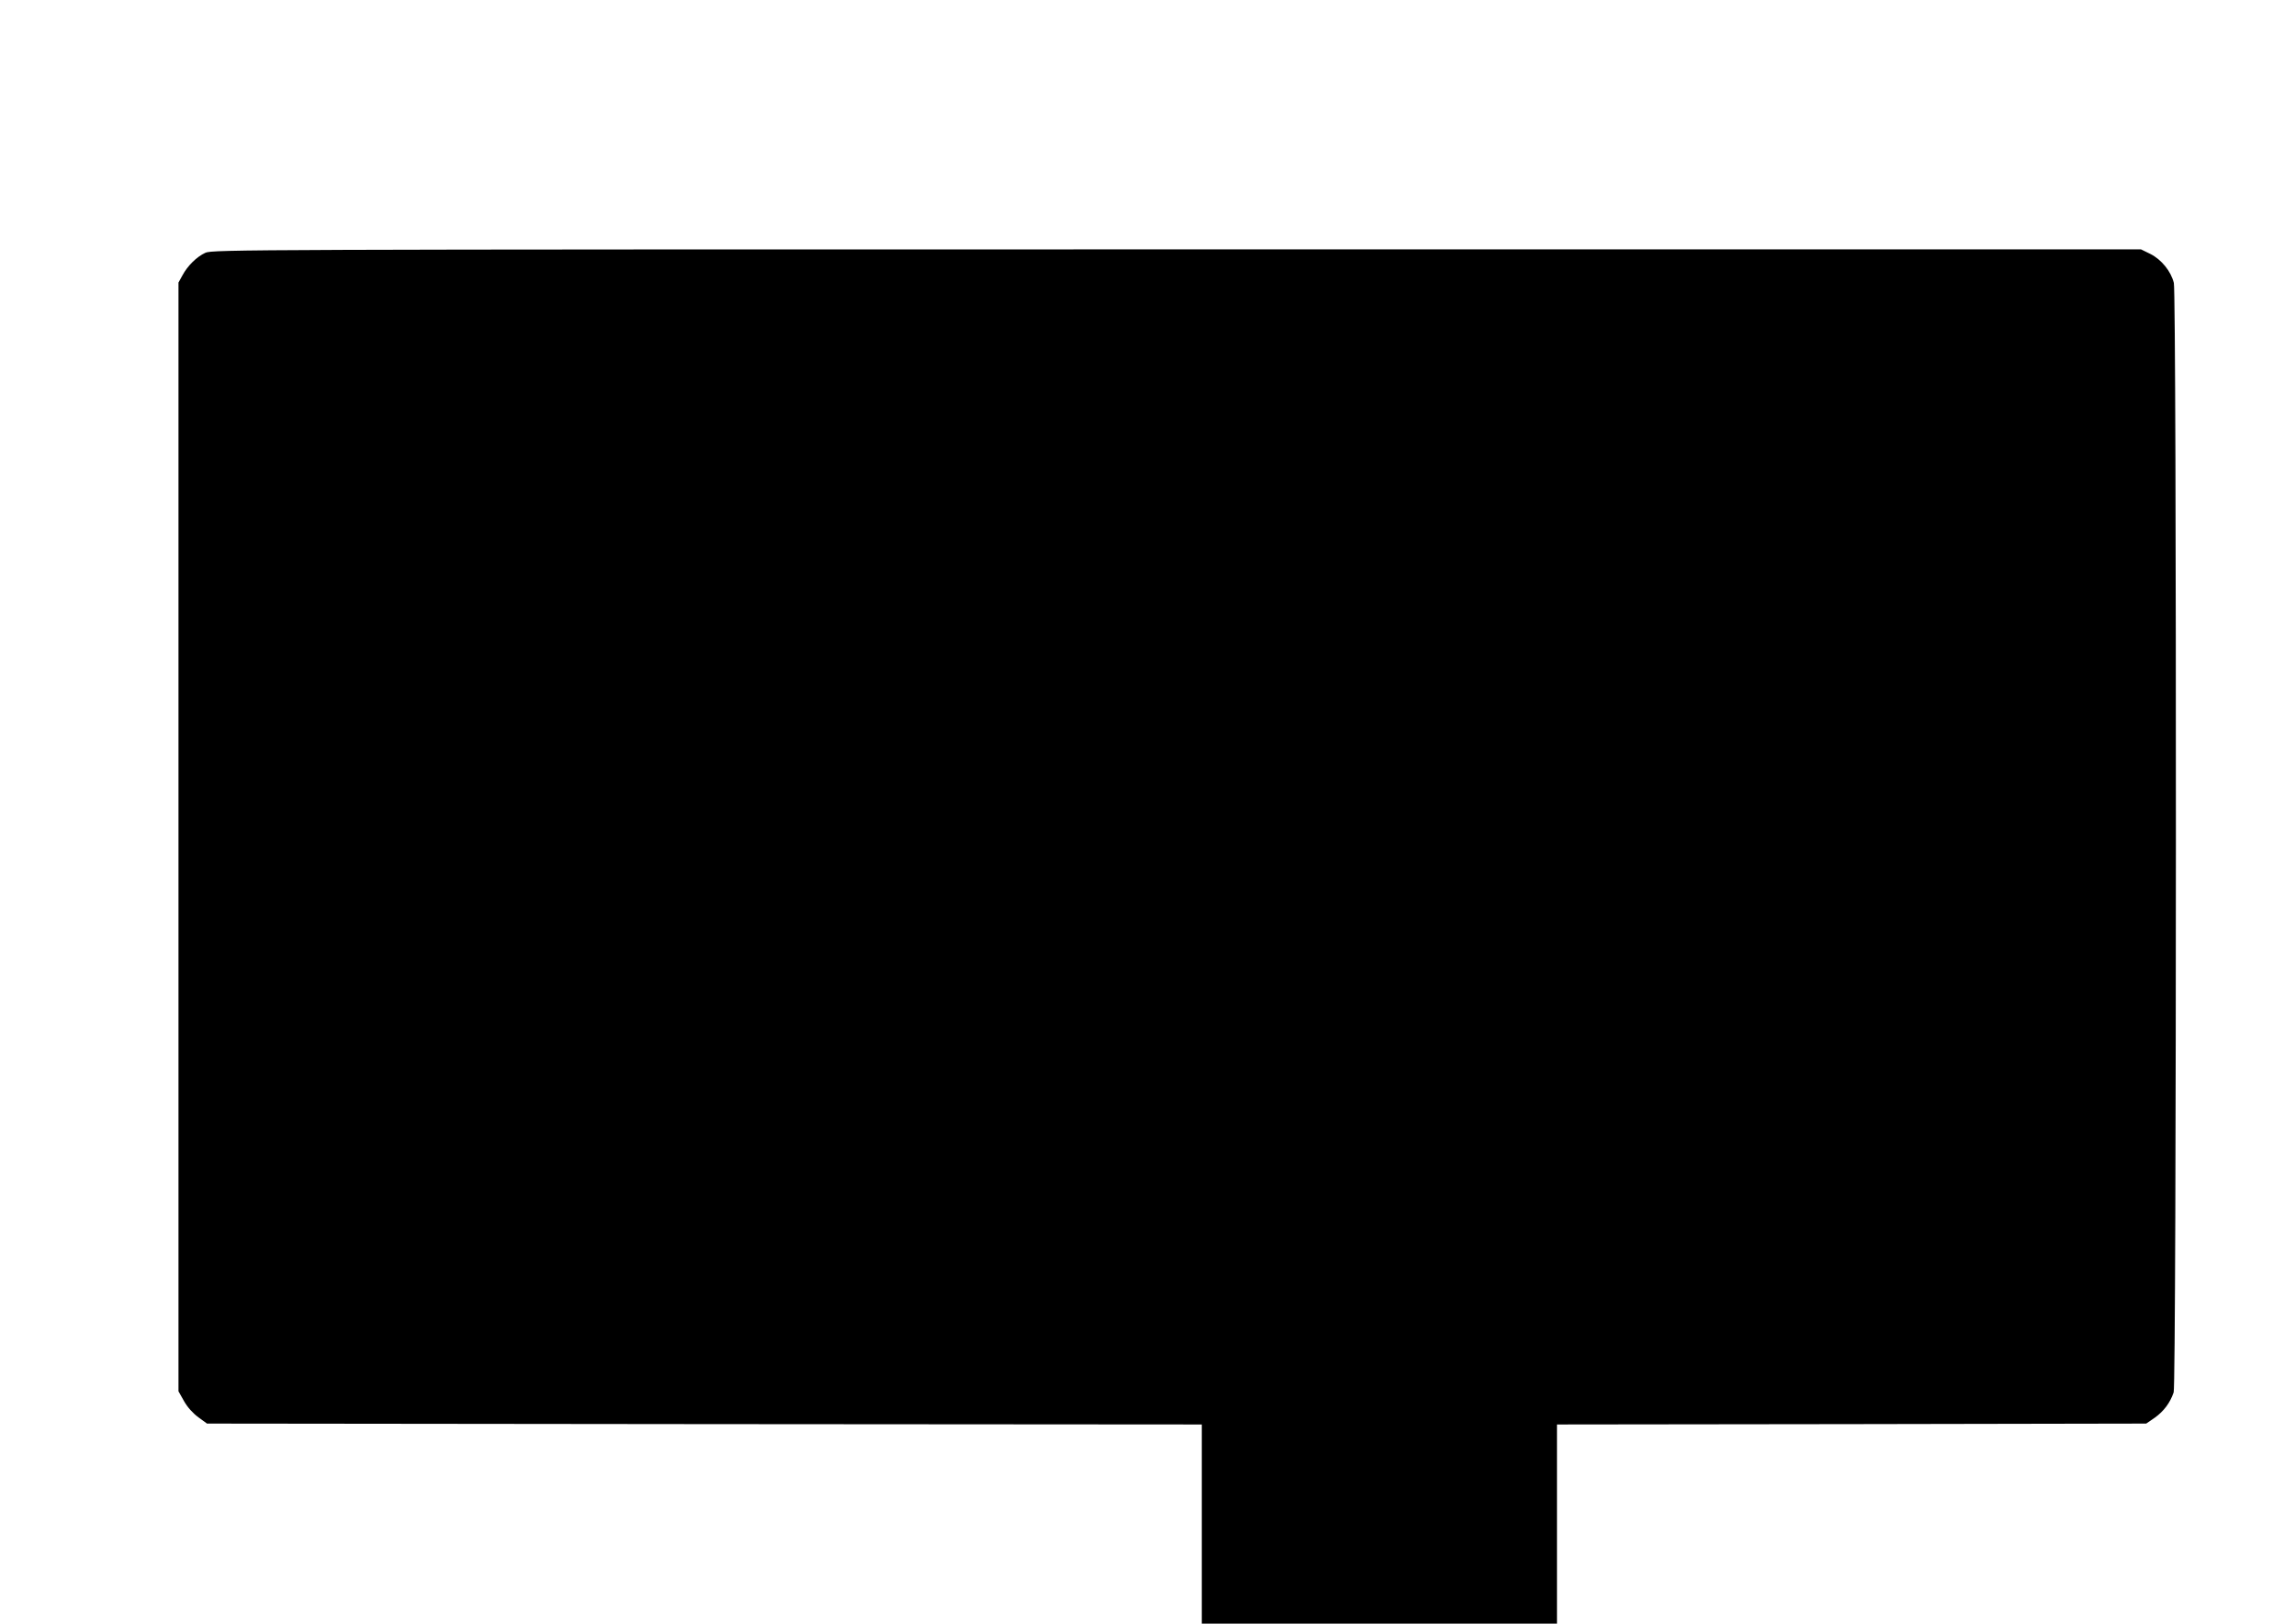  <svg version="1.0" xmlns="http://www.w3.org/2000/svg"
 width="1280pt" height="905pt" viewBox="0 0 1280 905"
 preserveAspectRatio="xMidYMid meet"><g transform="translate(0,905) scale(0.1,-0.1)"
fill="#000000" stroke="none">
<path d="M1145 7641 c-48 -22 -99 -72 -128 -126 l-22 -40 0 -3090 0 -3090 31
-55 c19 -34 50 -68 80 -90 l48 -35 2773 -3 2773 -2 0 -555 0 -555 990 0 990 0
0 555 0 555 1643 2 1642 3 48 33 c49 35 85 82 105 141 16 46 17 6121 1 6184
-16 65 -69 130 -130 161 l-53 26 -5375 0 c-5185 0 -5377 -1 -5416 -19z"/>
</g>
</svg>
